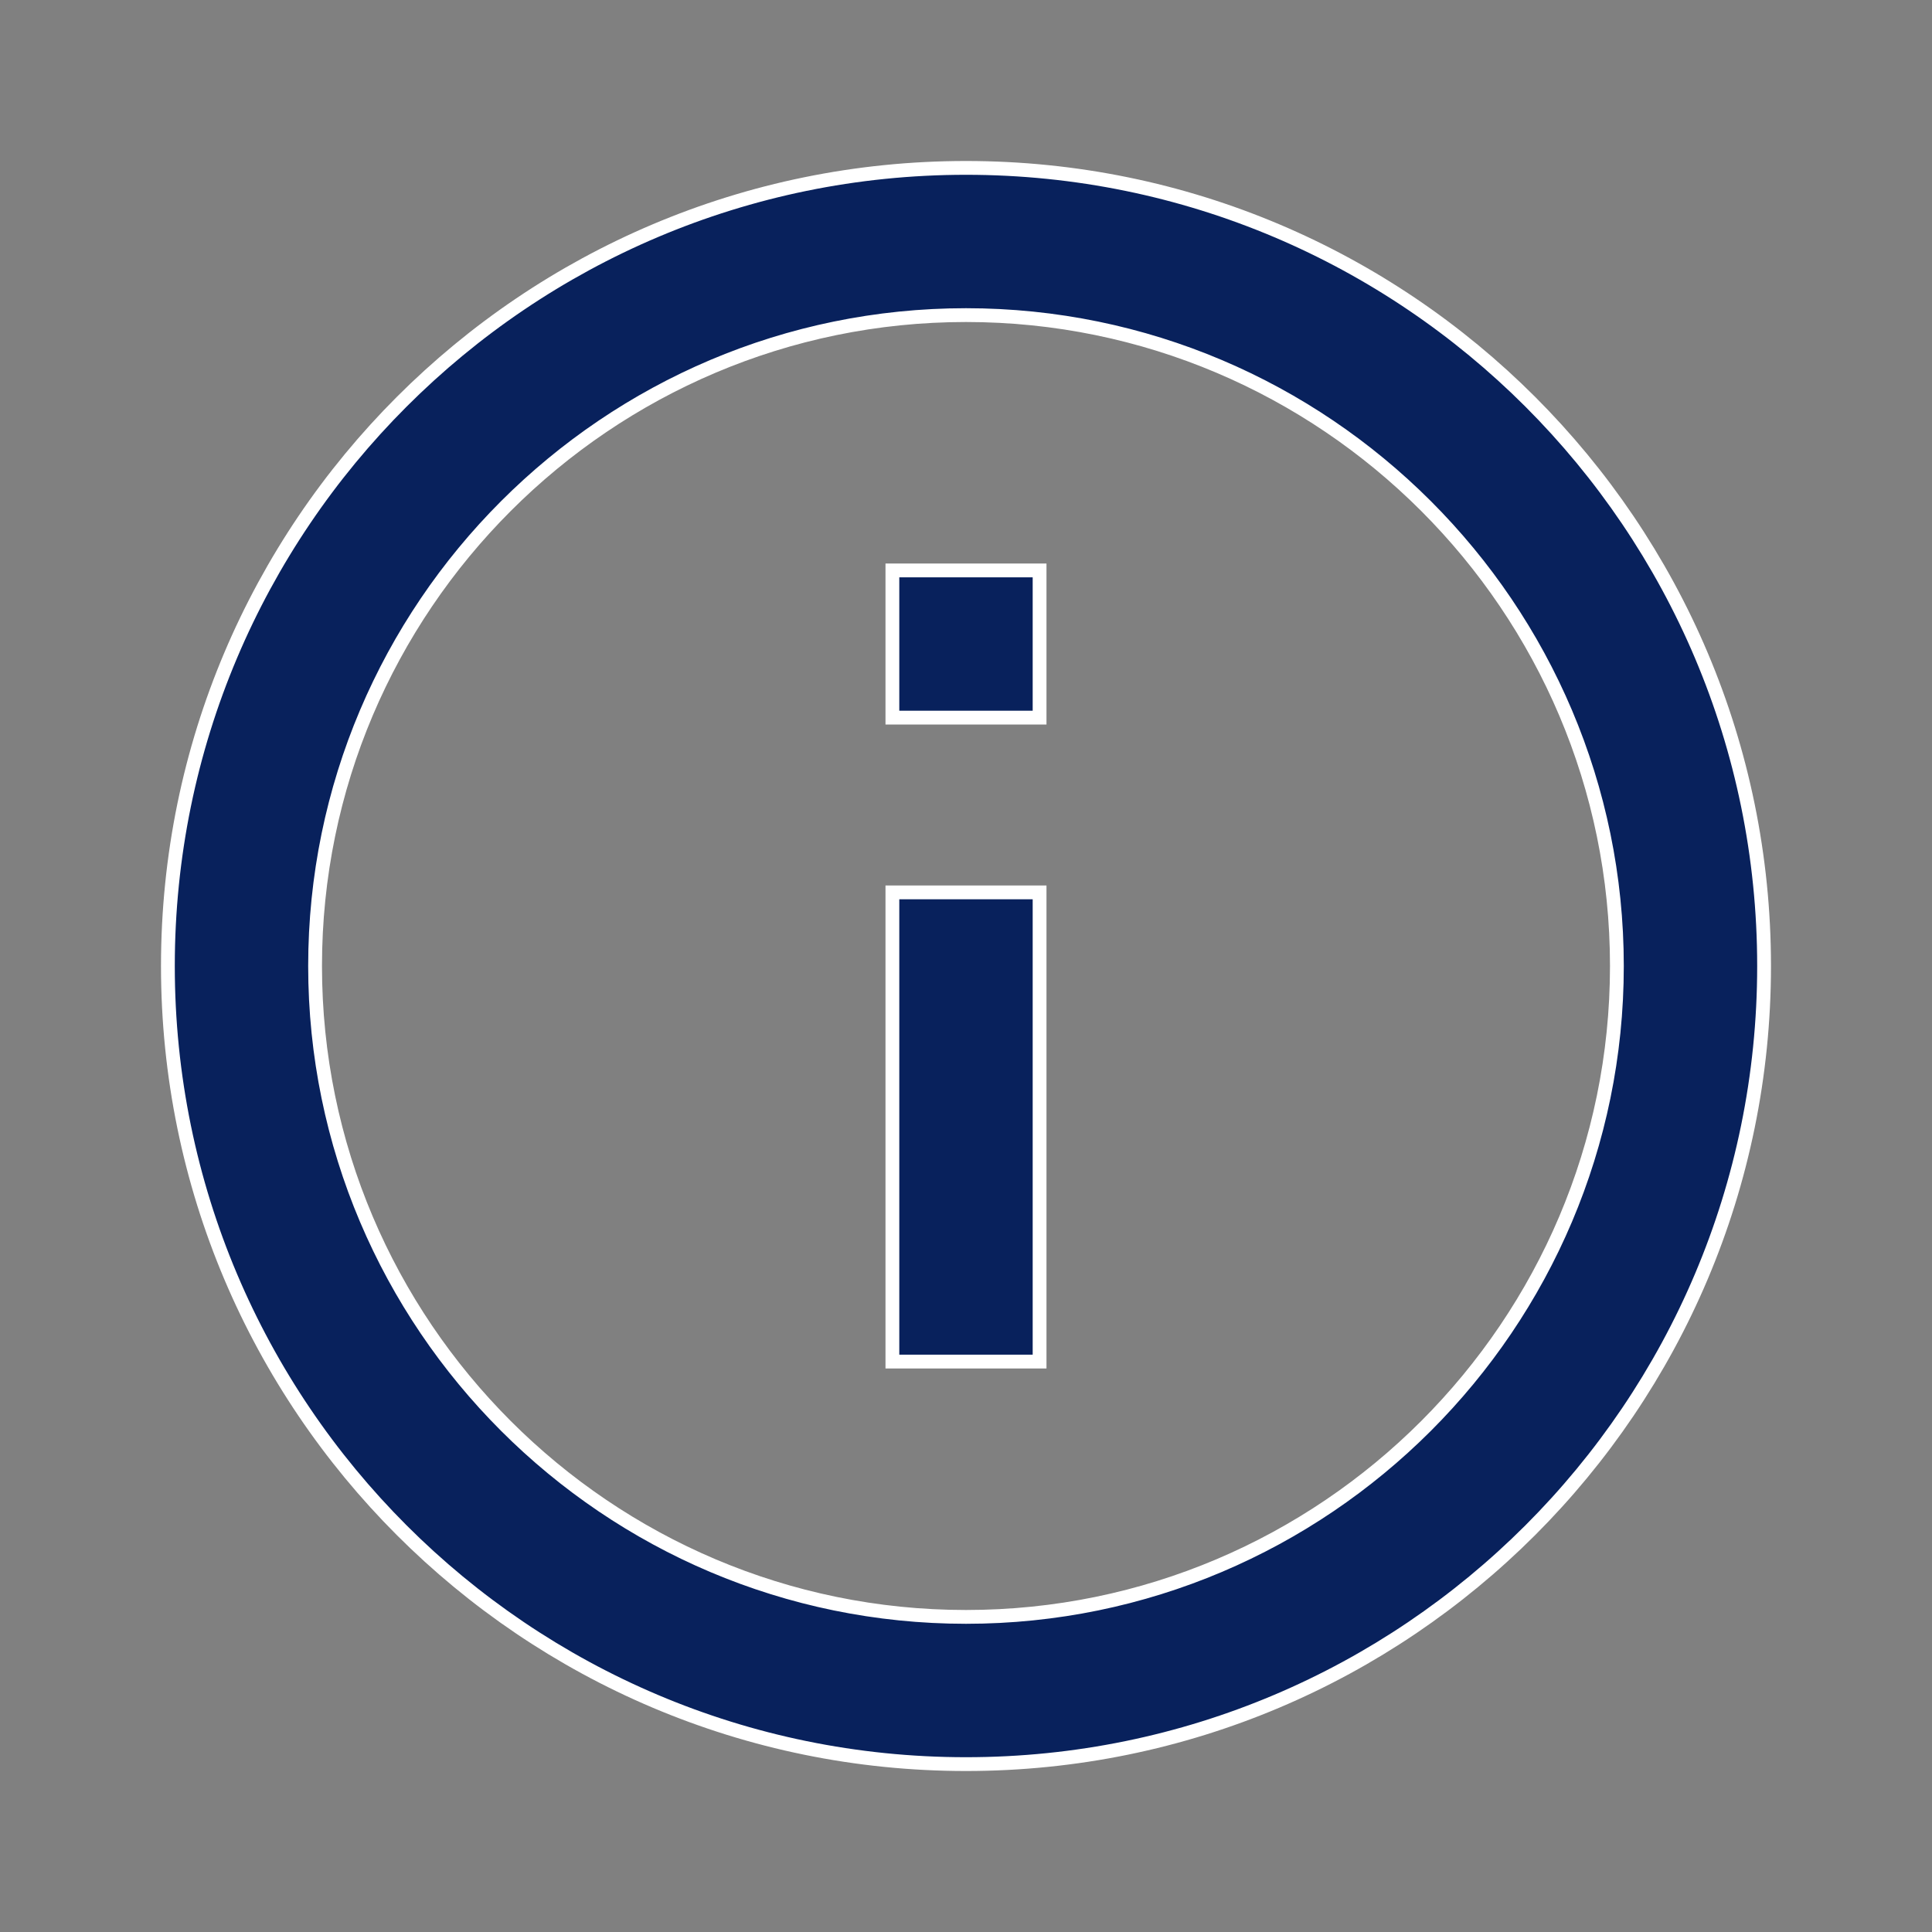 <svg width="70" height="70" viewBox="0 0 70 70" fill="none" xmlns="http://www.w3.org/2000/svg">
<rect x="0" y="0" width="70" height="70" fill="#808080" stroke="none"/>
<path d="M37.666 20.667V26H32.333V20.667H37.666ZM37.666 32.333V49.333H32.333V32.333H37.666ZM6.083 35C6.083 19.038 19.038 6.083 35 6.083C50.962 6.083 63.916 19.038 63.916 35C63.916 50.962 50.962 63.917 35 63.917C19.038 63.917 6.083 50.962 6.083 35ZM11.416 35C11.416 48.001 21.999 58.583 35 58.583C48 58.583 58.583 48.001 58.583 35C58.583 22 48 11.417 35 11.417C21.999 11.417 11.416 22 11.416 35Z" fill="#08215C" stroke="white" stroke-width="0.5"/>
</svg>
